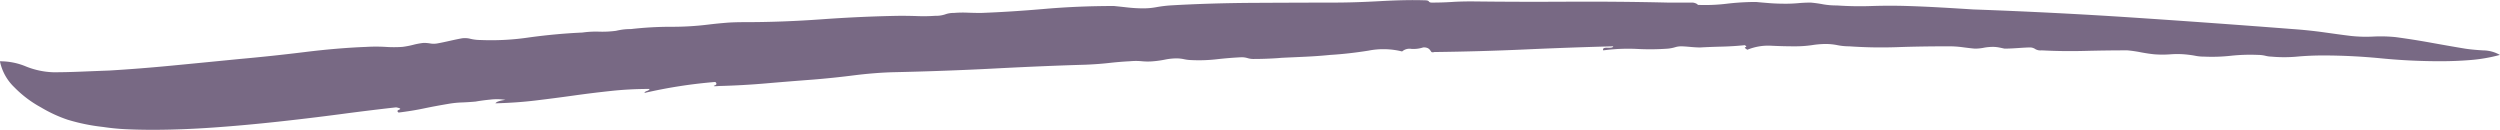 <svg xmlns="http://www.w3.org/2000/svg" width="376.408" height="19.54" viewBox="0 0 376.408 19.54">
  <path id="Path_100" data-name="Path 100" d="M1154.753,288.5a24.264,24.264,0,0,1-4.489.777c-1.5.12-2.99.176-4.489.176q-4.485,0-8.879-.43t-8.7-.438c-1.371,0-2.71.056-4.019.176a21.7,21.7,0,0,1-3.832,0,4.009,4.009,0,0,1-.938-.134,5.062,5.062,0,0,0-1.126-.127,27.351,27.351,0,0,0-4.015.127,25.958,25.958,0,0,1-4.019.134,6.846,6.846,0,0,1-1.407-.134c-.434-.084-.967-.155-1.59-.211a13.7,13.7,0,0,0-2.148,0,16.226,16.226,0,0,1-2.334,0c-.631-.056-1.309-.163-2.064-.3a19.281,19.281,0,0,0-2.053-.3q-3.183,0-6.45.085c-2.185.056-4.329.029-6.451-.085a1.529,1.529,0,0,1-.937-.176,1.5,1.5,0,0,0-.748-.262c-.372,0-.966.029-1.772.085s-1.528.093-2.152.093c-.251-.058-.532-.12-.846-.178a4.788,4.788,0,0,0-.835-.084,7.457,7.457,0,0,0-1.411.127,6.667,6.667,0,0,1-1.4.135c-.624-.058-1.251-.135-1.875-.22a15.228,15.228,0,0,0-2.053-.127q-4.3,0-7.76.127a68.954,68.954,0,0,1-7.2-.127,9,9,0,0,1-1.779-.176,8.888,8.888,0,0,0-1.773-.176,13.855,13.855,0,0,0-2.056.176,17.674,17.674,0,0,1-2.615.176c-1.127,0-2.315-.029-3.555-.091a8.293,8.293,0,0,0-3.552.607c-.372-.227-.474-.36-.281-.389s.15-.127-.091-.3c-1.127.113-2.283.19-3.464.218s-2.276.071-3.271.127c-.372,0-.875-.027-1.5-.084s-1.057-.085-1.309-.085a2.963,2.963,0,0,0-.937.127,5.667,5.667,0,0,1-1.116.22,37.326,37.326,0,0,1-4.682.042,28.252,28.252,0,0,0-5.043.218c-.128-.289.091-.423.656-.4s.842-.043.842-.212q-6.547.17-13.273.474t-13.653.387c-.248.064-.408.051-.47-.042s-.124-.169-.183-.261a1.317,1.317,0,0,0-.284-.253,1.38,1.38,0,0,0-.751-.136,4.708,4.708,0,0,1-1.772.22,1.691,1.691,0,0,0-1.4.388,11.62,11.62,0,0,0-5.054-.127q-2.986.477-5.794.649c-1.12.114-2.308.2-3.556.261s-2.494.113-3.734.171c-.623.062-1.345.1-2.155.133s-1.528.043-2.151.043a3.007,3.007,0,0,1-.839-.134,3.194,3.194,0,0,0-.842-.128c-1.251.057-2.5.162-3.738.3a23.751,23.751,0,0,1-3.927.127,5.68,5.68,0,0,1-1.025-.127,5.811,5.811,0,0,0-1.035-.127,8.974,8.974,0,0,0-1.773.169,14.9,14.9,0,0,1-1.779.261,9.206,9.206,0,0,1-1.773,0,9.476,9.476,0,0,0-1.783,0c-1.115.057-2.173.149-3.172.262s-2.181.205-3.552.261q-5.989.169-13.558.565t-15.428.565q-2.8.084-5.893.472c-2.053.262-4.146.48-6.261.649q-3.551.267-7.013.566t-7.008.389c-.748.062-.967.033-.653-.085s.339-.289.088-.523a73.8,73.8,0,0,0-10.656,1.652c0-.112.121-.219.372-.3s.379-.191.379-.3a53.033,53.033,0,0,0-5.8.3c-1.87.2-3.745.429-5.615.692s-3.763.507-5.7.741-3.956.374-6.079.431c.124-.233.624-.4,1.5-.523a8.261,8.261,0,0,0-2.242-.042c-.876.085-1.62.189-2.247.3-.623.056-1.309.106-2.053.133a14.57,14.57,0,0,0-2.06.214q-2.056.346-3.738.7t-3.741.608c-.252-.178-.222-.318.087-.438s.161-.227-.463-.347q-3.921.434-8.507,1.045c-3.056.4-6.166.777-9.35,1.122s-6.389.643-9.63.87-6.294.345-9.161.345q-2.056,0-3.927-.085a34.14,34.14,0,0,1-3.552-.345,29.165,29.165,0,0,1-5.327-1.088,20.744,20.744,0,0,1-4.026-1.864,16.808,16.808,0,0,1-4.015-3.035,7.472,7.472,0,0,1-2.155-3.9,10.033,10.033,0,0,1,3.927.783,12.013,12.013,0,0,0,4.117.87c1.375,0,2.746-.036,4.114-.092s2.8-.113,4.3-.169q4.485-.266,9.444-.742c3.3-.317,6.7-.65,10.185-.995q4.863-.435,9.824-1.046t9.251-.776a25.029,25.029,0,0,1,2.9,0,18.653,18.653,0,0,0,2.528,0,12.666,12.666,0,0,0,1.589-.3,11.166,11.166,0,0,1,1.59-.3,5.868,5.868,0,0,1,1.029.085,3.081,3.081,0,0,0,1.024,0c.627-.112,1.247-.247,1.875-.388s1.239-.275,1.87-.389a3.343,3.343,0,0,1,1.309.085,6.719,6.719,0,0,0,1.492.171,38.6,38.6,0,0,0,7.3-.389q4.107-.561,8.033-.735a14.665,14.665,0,0,1,2.527-.133,15.648,15.648,0,0,0,2.527-.127c.248-.058.562-.12.934-.178a8.907,8.907,0,0,1,1.309-.084,52.492,52.492,0,0,1,6.078-.345,44.451,44.451,0,0,0,5.7-.347c1-.12,1.871-.2,2.615-.261s1.75-.091,2.993-.091q5.421,0,11.414-.432t11.775-.522q1.12,0,2.527.042a24.5,24.5,0,0,0,2.709-.042,4.363,4.363,0,0,0,1.5-.212,3.544,3.544,0,0,1,1.309-.218,15.652,15.652,0,0,1,2.053-.042c.744.028,1.43.042,2.053.042q4.5-.17,9.543-.607t10.469-.439c.624.065,1.31.136,2.053.22a21.685,21.685,0,0,0,2.436.134,10.64,10.64,0,0,0,1.871-.176,19.886,19.886,0,0,1,2.053-.262q5.984-.351,12.624-.388t12.059-.042c2.115,0,4.457-.078,7.016-.22s4.763-.189,6.634-.127c.371,0,.594.056.656.169s.211.178.463.178c.995,0,1.995-.029,3-.093s1.995-.085,2.991-.085q6.914.087,14.495.043,7.565-.04,15.049.135h3.734a1.529,1.529,0,0,1,.565.169c.121.056.19.12.19.176a27.273,27.273,0,0,0,4.39-.176,37.472,37.472,0,0,1,4.4-.262c.624.064,1.309.12,2.053.178s1.561.084,2.436.084c.616,0,1.24-.029,1.863-.084s1.247-.085,1.871-.085a18.494,18.494,0,0,1,1.871.261,11.588,11.588,0,0,0,2.056.169,51.033,51.033,0,0,0,5.335.084q2.7-.084,5.324,0t4.952.22c1.561.085,3.213.19,4.963.3q12.144.434,23.929,1.215t24.125,1.736c1.612.113,3.144.275,4.581.473s2.829.4,4.208.565a21.326,21.326,0,0,0,3.362.092,22.337,22.337,0,0,1,3.362.084c1.75.234,3.493.51,5.244.826s3.482.623,5.232.912c.748.112,1.652.2,2.71.26a5.148,5.148,0,0,1,2.527.692" transform="translate(-778.345 -280.235)" fill="#786984"/>
</svg>
